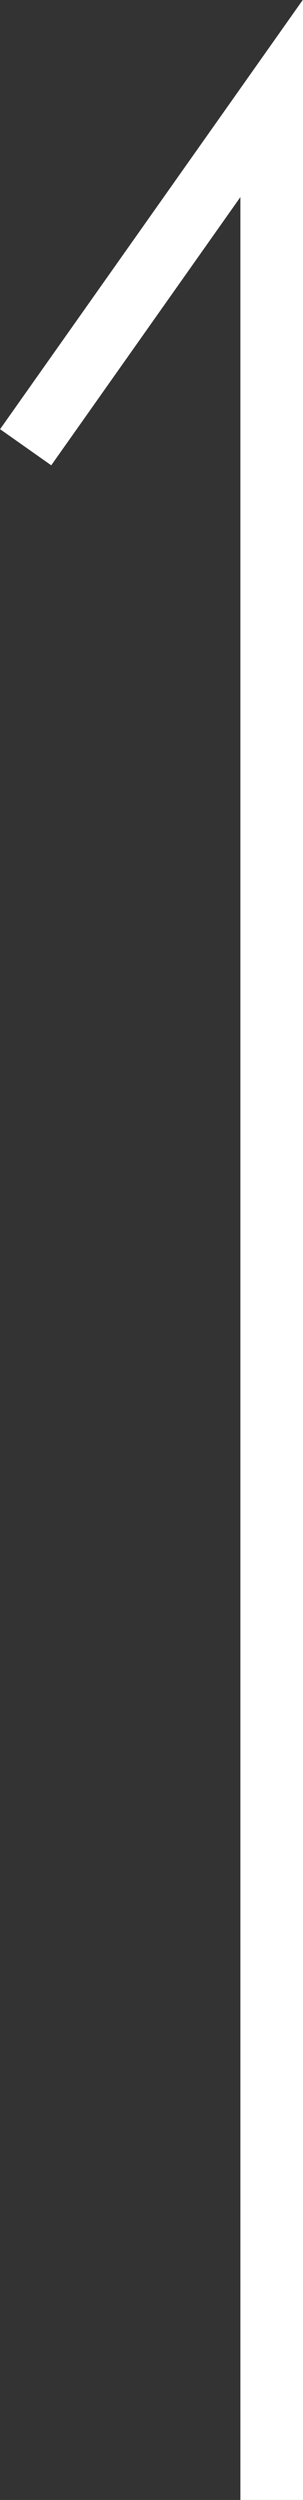 <?xml version="1.0" encoding="utf-8"?>
<!-- Generator: Adobe Illustrator 27.5.0, SVG Export Plug-In . SVG Version: 6.00 Build 0)  -->
<svg version="1.1" id="レイヤー_1" xmlns="http://www.w3.org/2000/svg" xmlns:xlink="http://www.w3.org/1999/xlink" x="0px"
	 y="0px" viewBox="0 0 4.84 39.91" style="enable-background:new 0 0 4.84 39.91;" xml:space="preserve">
<rect x="0" y="0" width="4.84" height="39.91" fill="#333333" stroke="none"/>
<style type="text/css">
	.st0{fill:none;stroke:#FFFFFF;}
</style>
<path class="st0" d="M4.34,39.91V1.57L0.41,7.14"/>
</svg>
